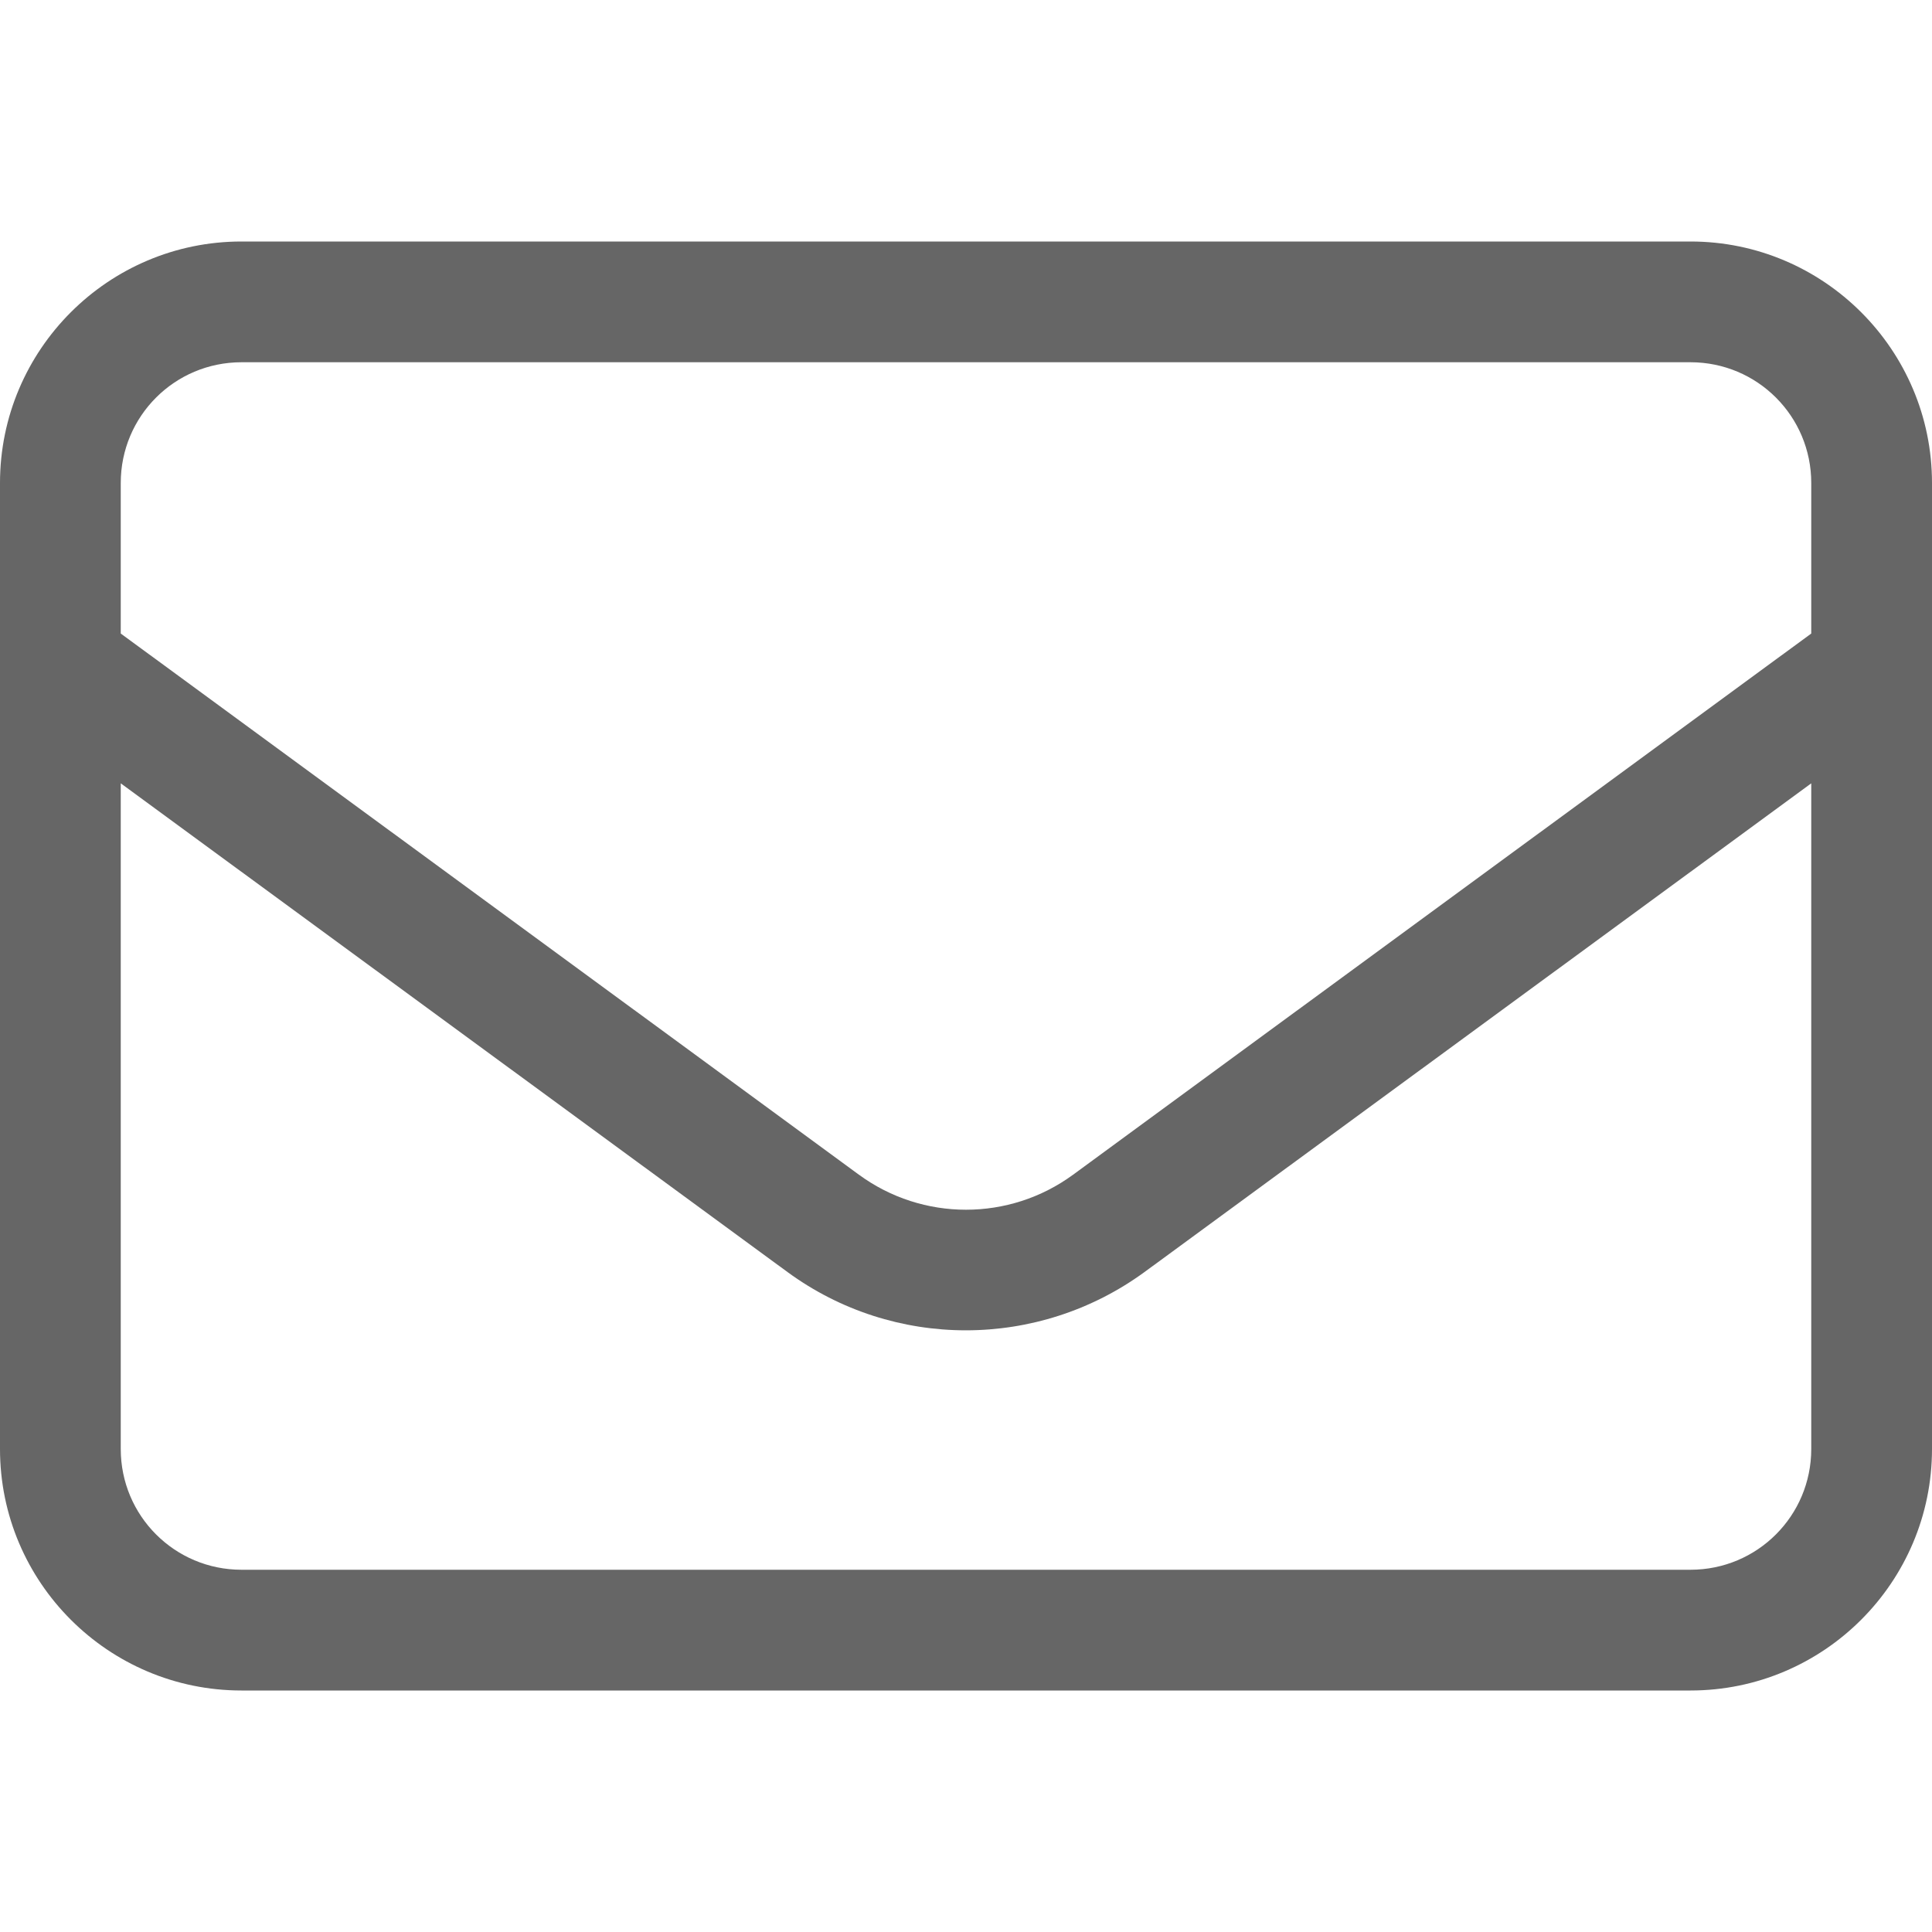 <svg width="24" height="24" viewBox="0 0 24 24" fill="none" xmlns="http://www.w3.org/2000/svg">
<path d="M3 4.5C2.17 4.5 1.5 5.17 1.5 6V7.87L10.669 14.592C11.461 15.173 12.539 15.173 13.331 14.592L22.5 7.87V6C22.5 5.17 21.83 4.5 21 4.5H3ZM1.5 9.731V18C1.5 18.83 2.17 19.5 3 19.5H21C21.83 19.5 22.5 18.83 22.5 18V9.731L14.217 15.802C12.895 16.767 11.1 16.767 9.783 15.802L1.5 9.731ZM0 6C0 4.345 1.345 3 3 3H21C22.655 3 24 4.345 24 6V18C24 19.655 22.655 21 21 21H3C1.345 21 0 19.655 0 18V6Z" fill="black" fill-opacity="0.6"/>
</svg>
